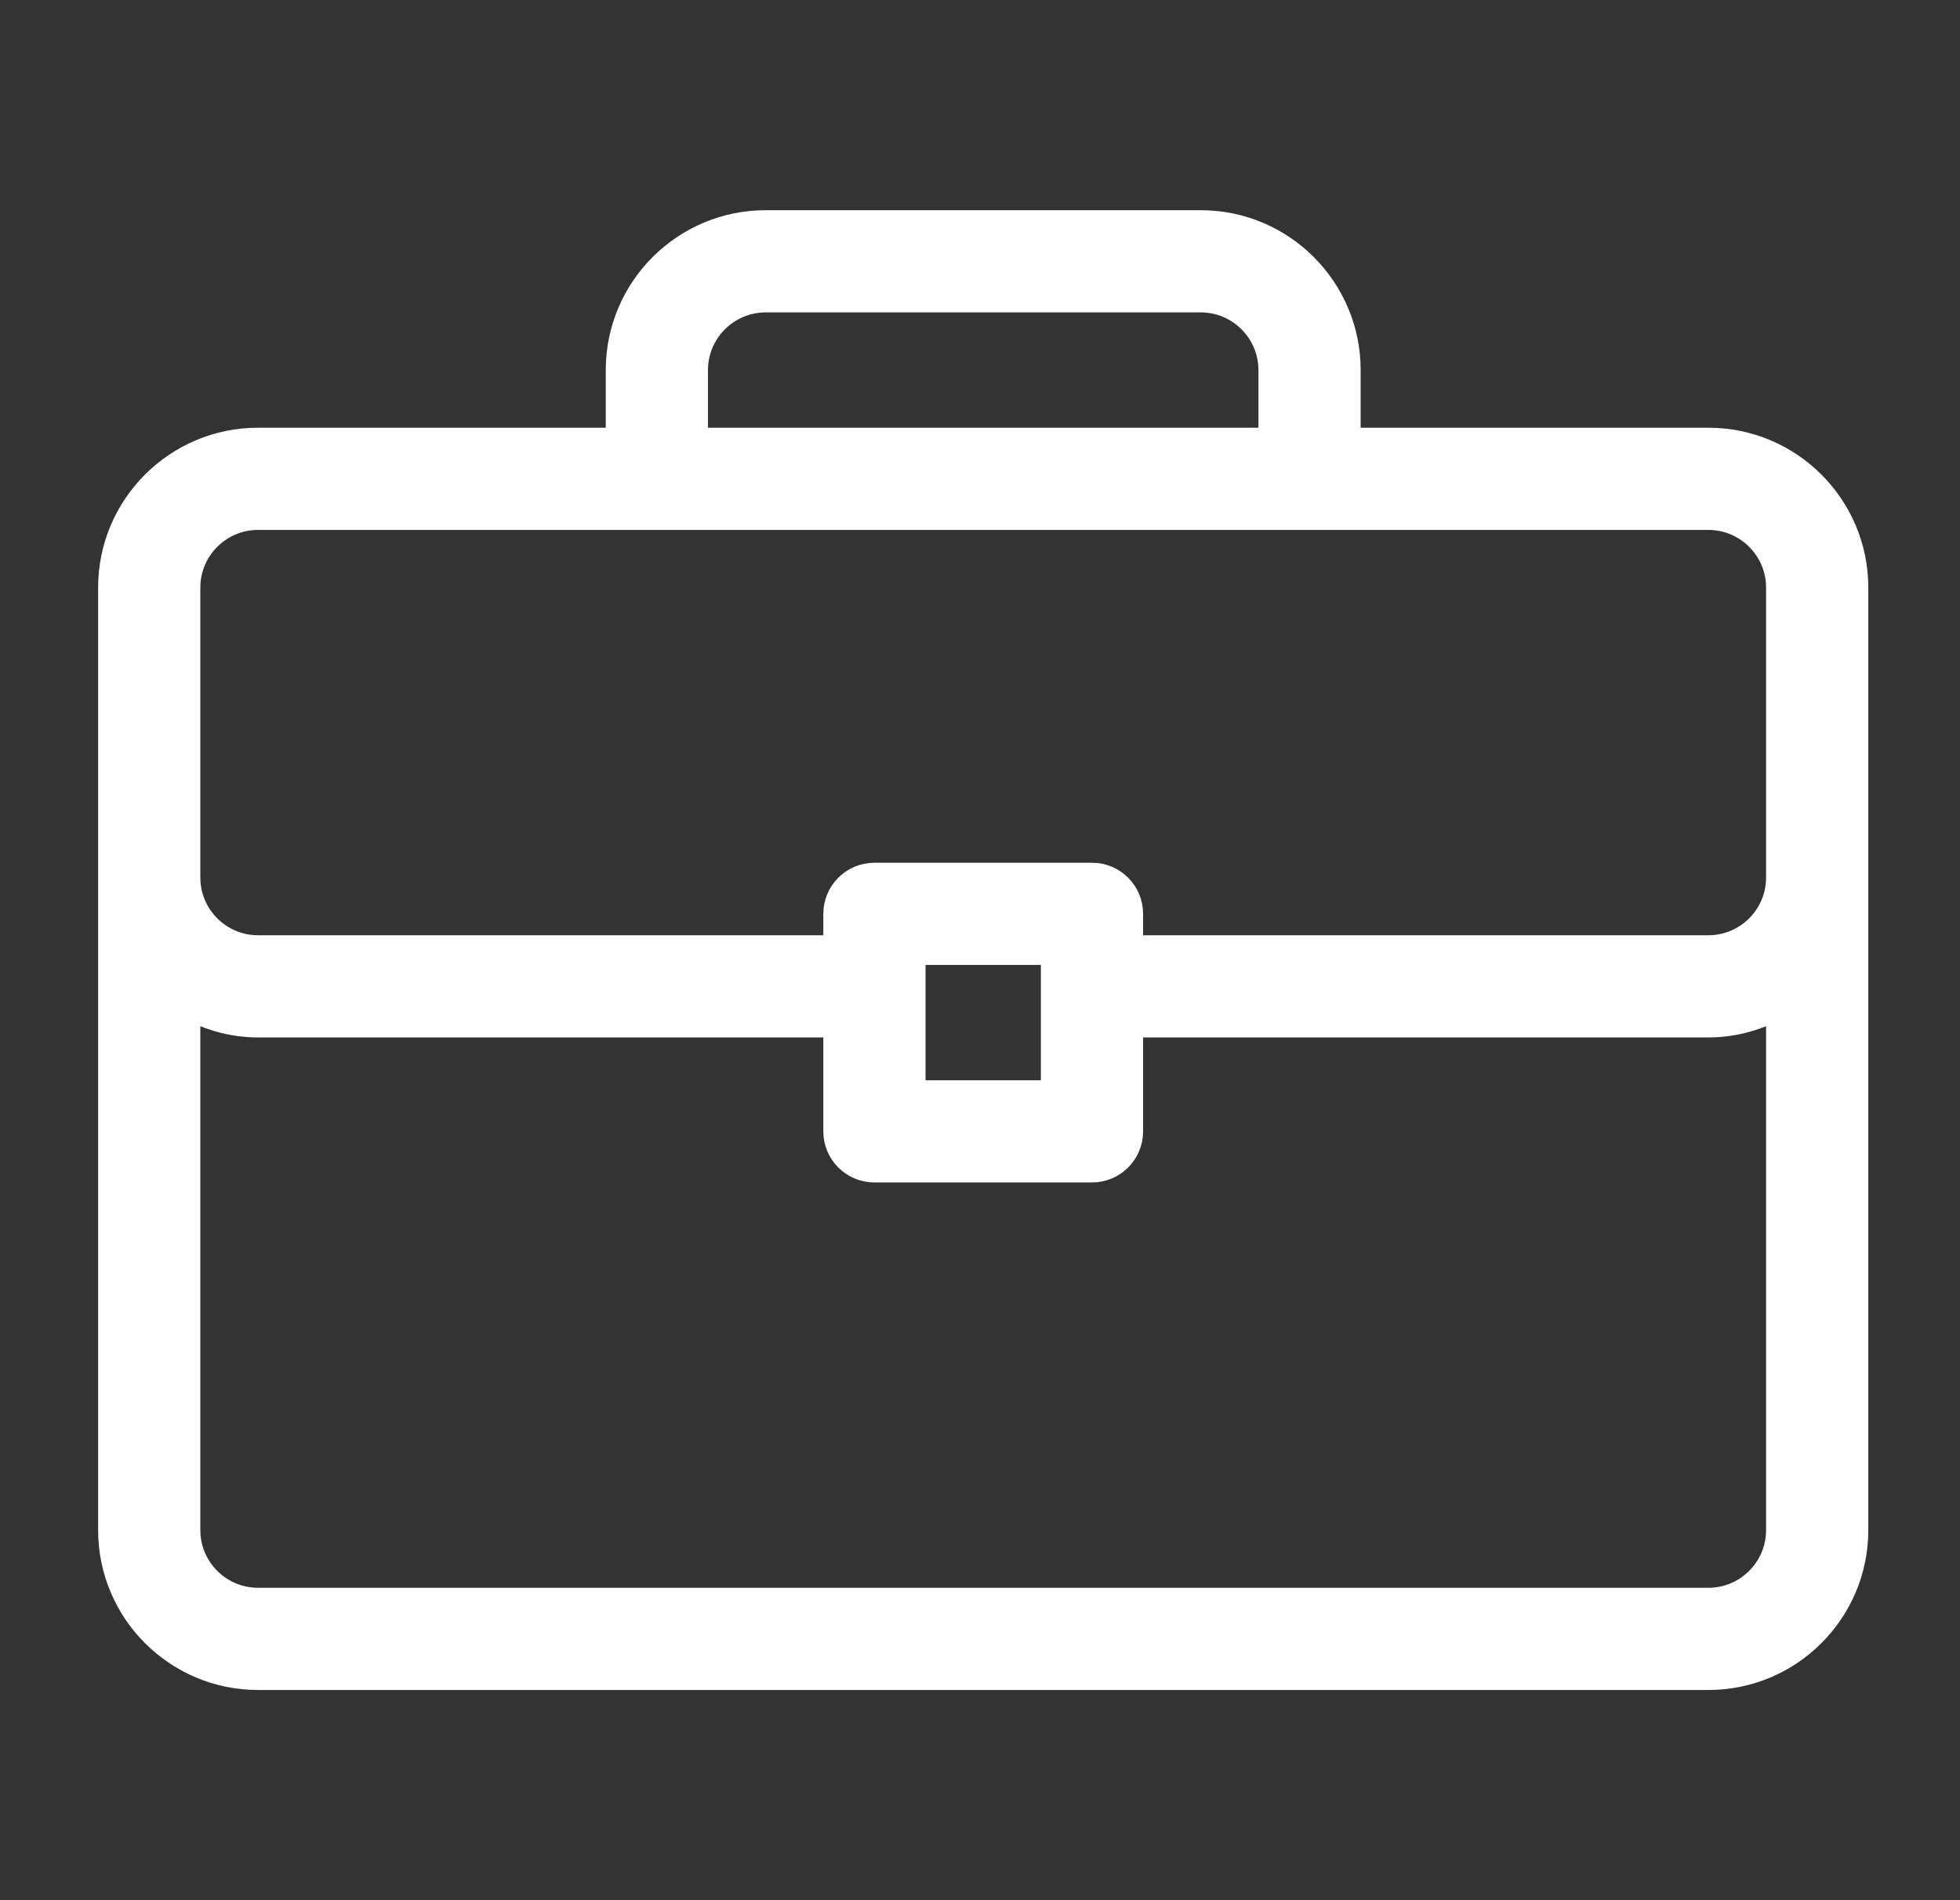 <svg width="33" height="32" viewBox="0 0 33 32" fill="none" xmlns="http://www.w3.org/2000/svg">
<rect x="0" y="0" width="33" height="32" fill="#333333" stroke="none"/>
<path d="M28.764 7.453H22.659V6.232C22.659 4.885 21.564 3.79 20.217 3.79H12.891C11.544 3.79 10.449 4.885 10.449 6.232V7.453H4.344C2.997 7.453 1.902 8.548 1.902 9.895V25.768C1.902 27.115 2.997 28.21 4.344 28.21H28.764C30.111 28.21 31.206 27.115 31.206 25.768V9.895C31.206 8.548 30.111 7.453 28.764 7.453ZM11.67 6.232C11.67 5.559 12.218 5.011 12.891 5.011H20.217C20.89 5.011 21.438 5.559 21.438 6.232V7.453H11.67V6.232ZM29.985 25.768C29.985 26.441 29.437 26.989 28.764 26.989H4.344C3.671 26.989 3.123 26.441 3.123 25.768V16.881C3.484 17.092 3.897 17.221 4.344 17.221H14.112V19.053C14.112 19.39 14.385 19.663 14.723 19.663H18.386C18.723 19.663 18.996 19.39 18.996 19.053V17.221H28.764C29.211 17.221 29.625 17.092 29.985 16.881V25.768H29.985ZM15.333 18.442V16H17.775V18.442H15.333ZM29.985 14.779C29.985 15.452 29.437 16 28.764 16H18.996V15.39C18.996 15.052 18.723 14.779 18.386 14.779H14.723C14.385 14.779 14.112 15.052 14.112 15.39V16H4.344C3.671 16 3.123 15.452 3.123 14.779V9.895C3.123 9.222 3.671 8.674 4.344 8.674H28.764C29.437 8.674 29.985 9.222 29.985 9.895V14.779Z" fill="white" stroke="white" stroke-width="0.5"/>
</svg>
